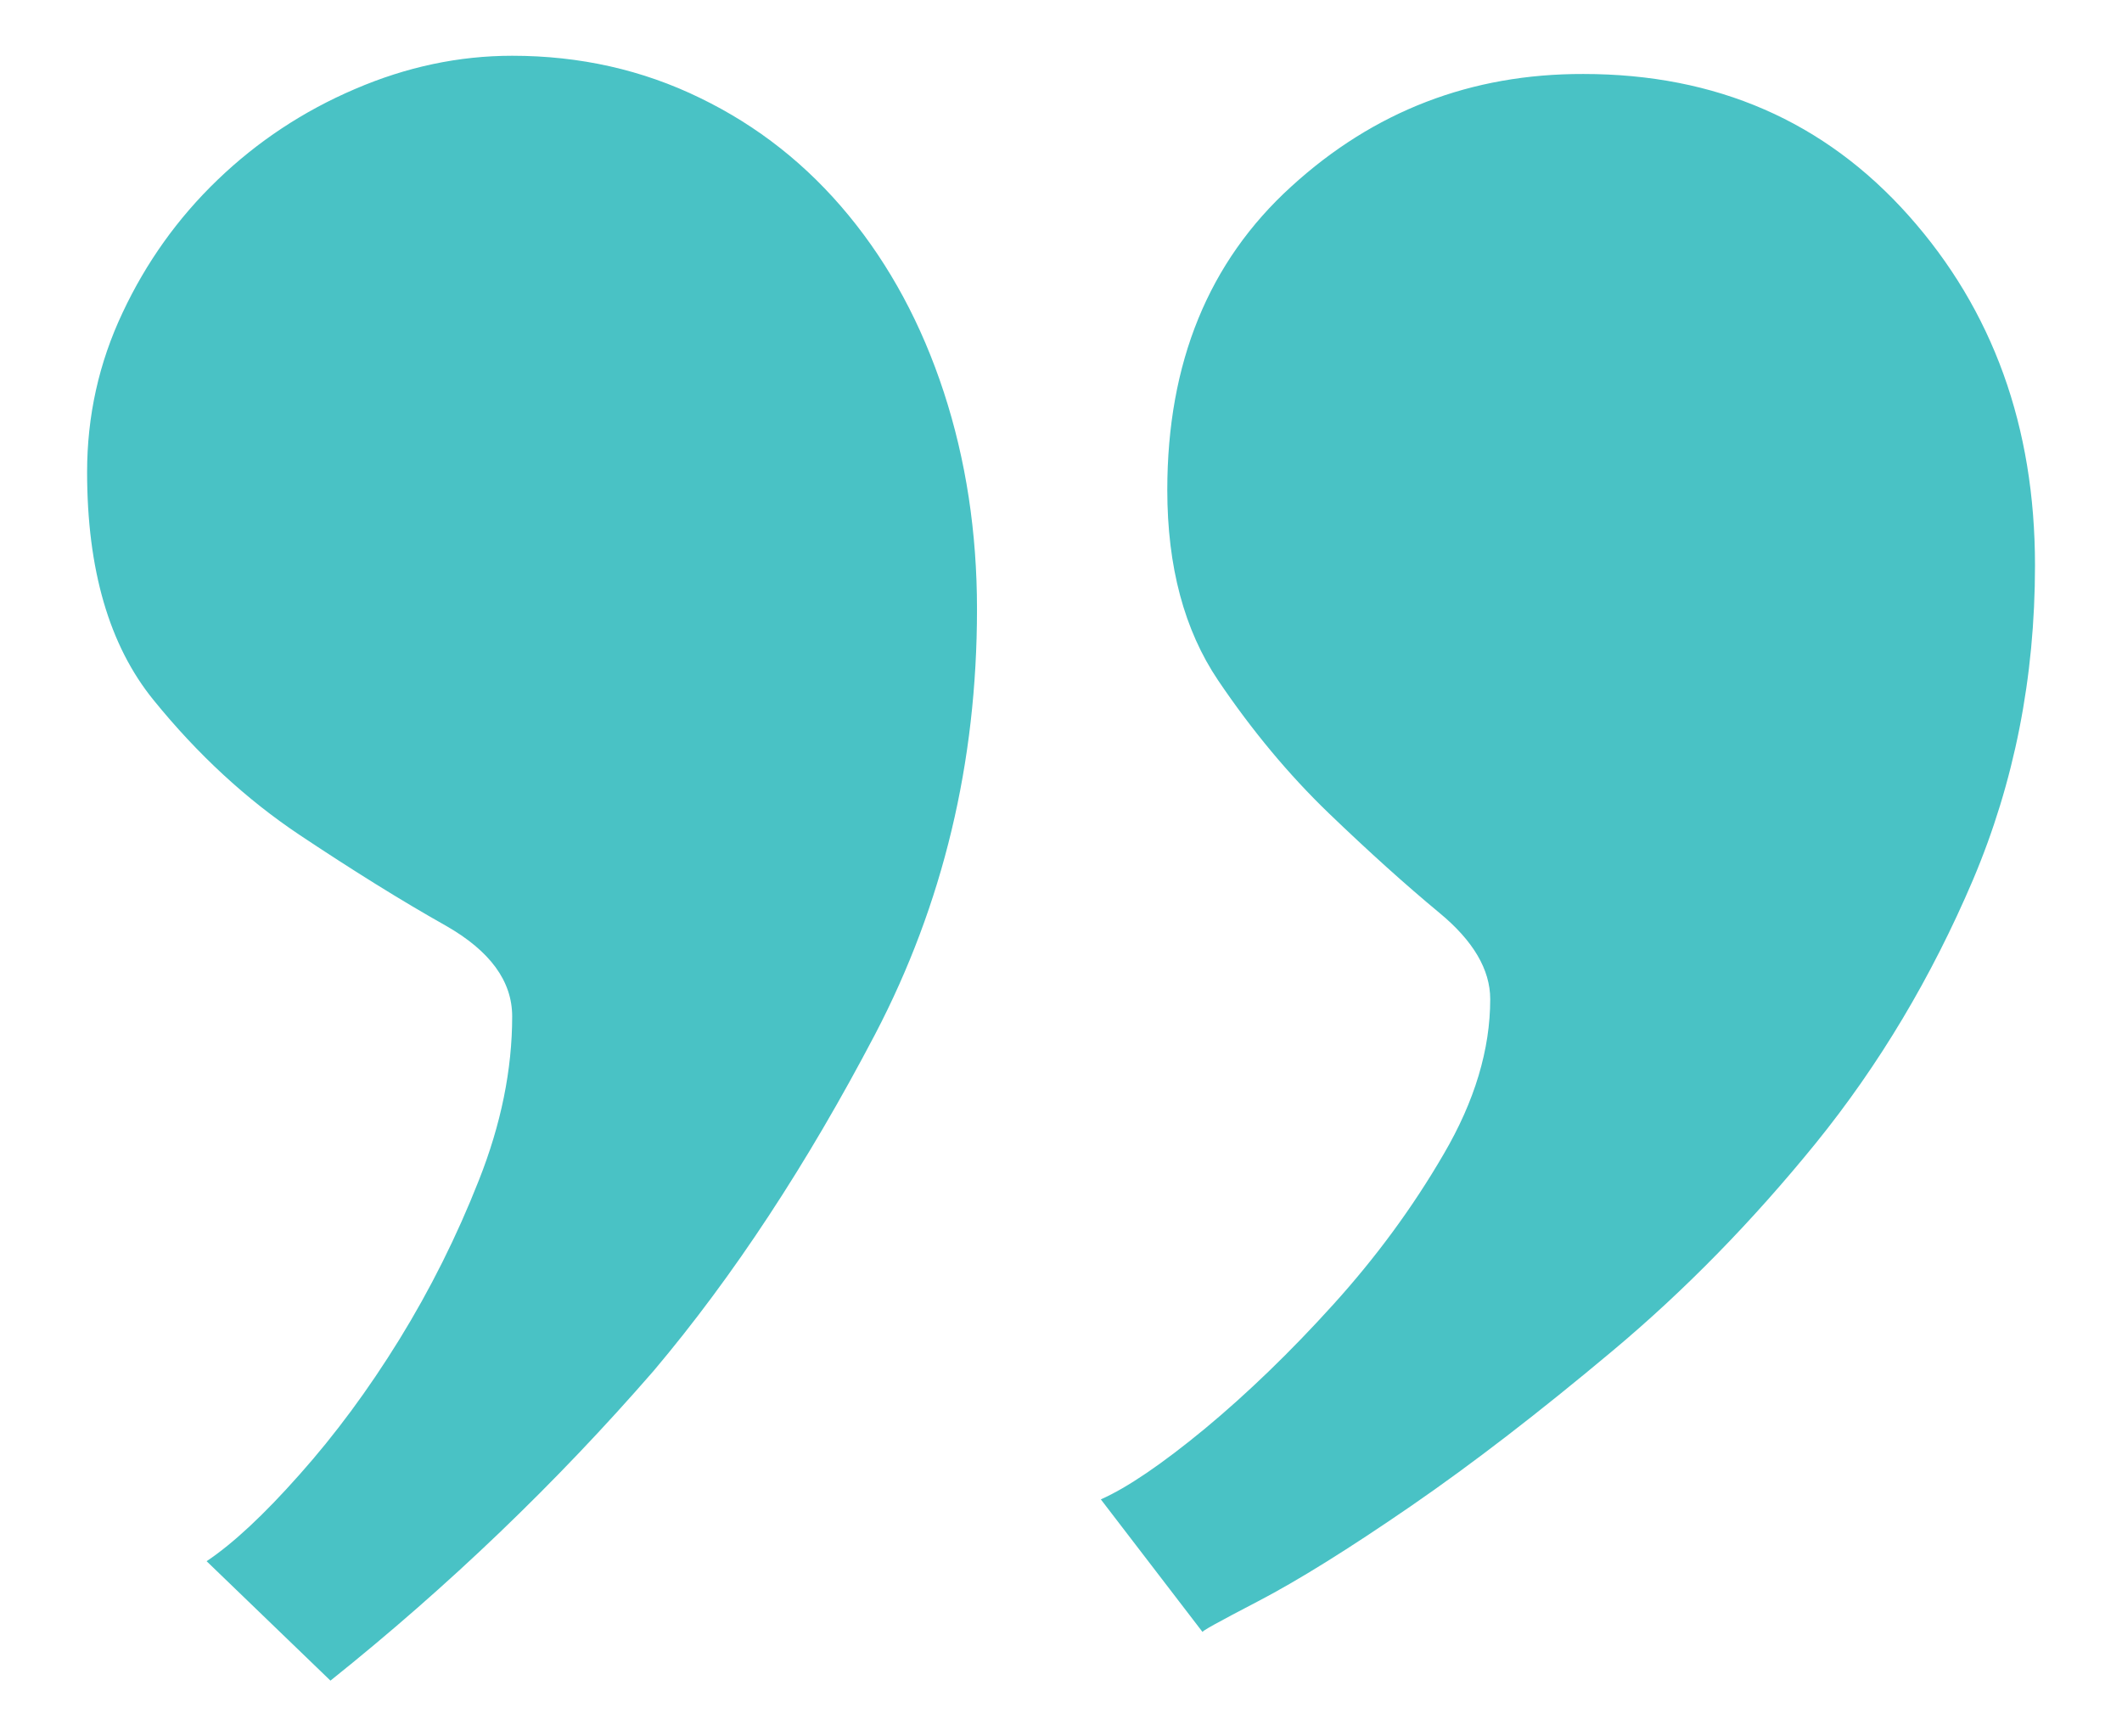 <?xml version="1.0" encoding="UTF-8"?> <!-- Generator: Adobe Illustrator 15.0.0, SVG Export Plug-In . SVG Version: 6.00 Build 0) --> <svg xmlns="http://www.w3.org/2000/svg" xmlns:xlink="http://www.w3.org/1999/xlink" version="1.1" id="Layer_1" x="0px" y="0px" width="22" height="18" viewBox="0 0 22 18" xml:space="preserve"> <path fill="#49C2C5" d="M13.387,1.934c-0.857,0.779-1.285,1.827-1.285,3.145c0,0.796,0.176,1.453,0.527,1.974 c0.352,0.521,0.734,0.979,1.146,1.376c0.414,0.398,0.797,0.743,1.147,1.033c0.353,0.291,0.528,0.59,0.528,0.896 c0,0.521-0.161,1.057-0.482,1.605c-0.32,0.551-0.703,1.072-1.146,1.561c-0.443,0.49-0.889,0.92-1.331,1.287 c-0.443,0.365-0.804,0.611-1.078,0.732l1.056,1.377c-0.031,0,0.16-0.105,0.573-0.32s0.94-0.543,1.584-0.986s1.338-0.979,2.088-1.607 c0.75-0.627,1.453-1.346,2.111-2.156c0.657-0.811,1.2-1.721,1.63-2.73c0.428-1.011,0.643-2.096,0.643-3.26 c0-1.438-0.437-2.646-1.309-3.625c-0.872-0.979-1.996-1.469-3.373-1.469C15.253,0.764,14.243,1.152,13.387,1.934z M3.68,0.923 C3.144,1.152,2.669,1.467,2.256,1.864C1.843,2.261,1.515,2.721,1.271,3.241c-0.246,0.52-0.368,1.072-0.368,1.653 c0,1.01,0.229,1.797,0.688,2.362c0.459,0.566,0.965,1.032,1.516,1.4c0.551,0.367,1.056,0.682,1.515,0.94 c0.459,0.262,0.688,0.574,0.688,0.941c0,0.549-0.115,1.117-0.345,1.697c-0.229,0.582-0.505,1.133-0.825,1.652 c-0.321,0.52-0.666,0.986-1.033,1.398C2.738,15.701,2.417,16,2.142,16.184l1.284,1.238c1.225-0.979,2.342-2.051,3.352-3.213 c0.826-0.979,1.59-2.143,2.295-3.488c0.704-1.348,1.056-2.815,1.056-4.406c0-0.796-0.114-1.546-0.344-2.25 C9.555,3.363,9.226,2.752,8.797,2.231s-0.94-0.925-1.538-1.215C6.663,0.725,6.013,0.578,5.31,0.578 C4.758,0.578,4.214,0.693,3.68,0.923z"></path> </svg> 